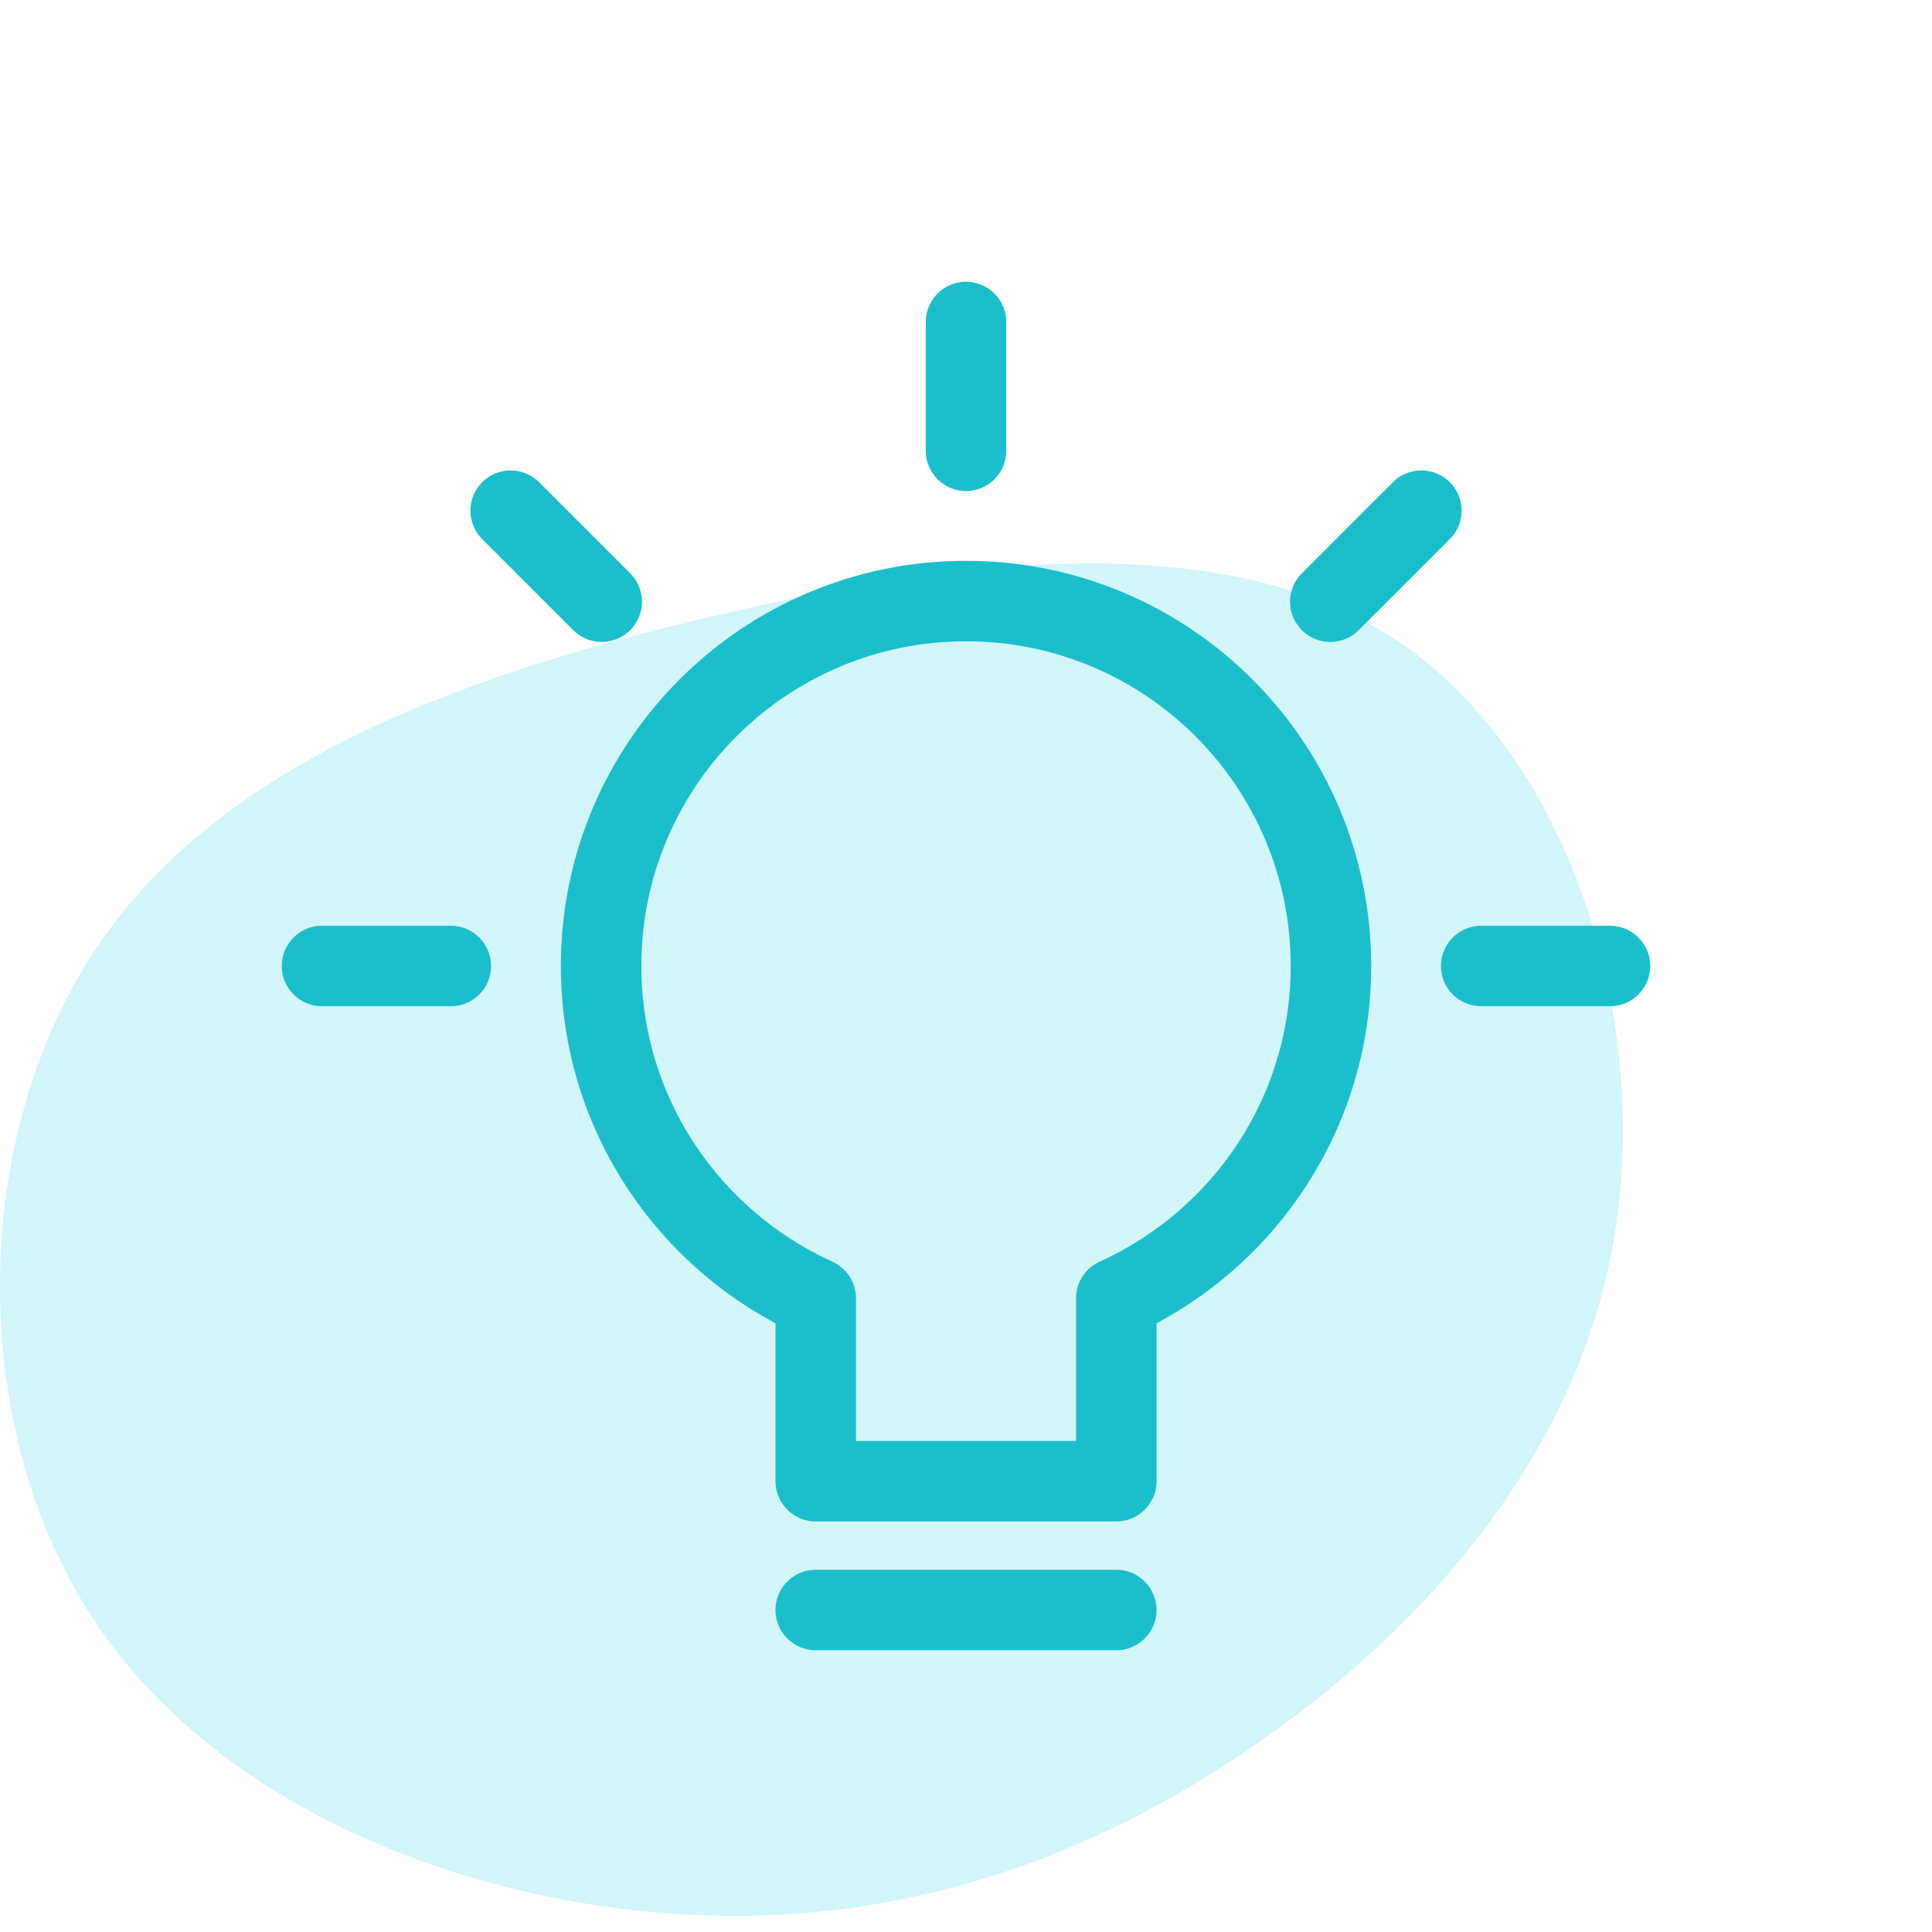 <svg width="48" height="48" viewBox="0 0 48 48" fill="none" xmlns="http://www.w3.org/2000/svg">
<path d="M31.283 43.281C27.005 46.269 22.152 47.926 16.707 47.546C11.244 47.166 5.172 44.758 2.184 40.017C-0.805 35.278 -0.709 28.215 2.367 23.596C5.433 18.968 11.471 16.766 17.726 15.307C23.999 13.831 30.498 13.088 34.741 15.938C38.993 18.795 40.979 25.236 40.126 30.615C39.272 35.986 35.56 40.302 31.283 43.281Z" fill="#C0F3F7" fill-opacity="0.7"/>
<path d="M8 24H11.2" stroke="#1BBFCC" stroke-width="2" stroke-linecap="round" stroke-linejoin="round"/>
<path d="M12.687 12.687L14.949 14.949" stroke="#1BBFCC" stroke-width="2" stroke-linecap="round" stroke-linejoin="round"/>
<path d="M24 8V11.2" stroke="#1BBFCC" stroke-width="2" stroke-linecap="round" stroke-linejoin="round"/>
<path d="M35.313 12.687L33.051 14.949" stroke="#1BBFCC" stroke-width="2" stroke-linecap="round" stroke-linejoin="round"/>
<path d="M40 24H36.8" stroke="#1BBFCC" stroke-width="2" stroke-linecap="round" stroke-linejoin="round"/>
<path d="M20.267 40H27.733" stroke="#1BBFCC" stroke-width="2" stroke-linecap="round" stroke-linejoin="round"/>
<path fill-rule="evenodd" clip-rule="evenodd" d="M33.067 24C33.067 18.993 29.008 14.933 24 14.933C18.993 14.933 14.934 18.993 14.934 24C14.934 27.675 17.124 30.832 20.267 32.256V36.8H27.734V32.256C30.877 30.832 33.067 27.675 33.067 24Z" stroke="#1BBFCC" stroke-width="2" stroke-linecap="round" stroke-linejoin="round"/>
</svg>
